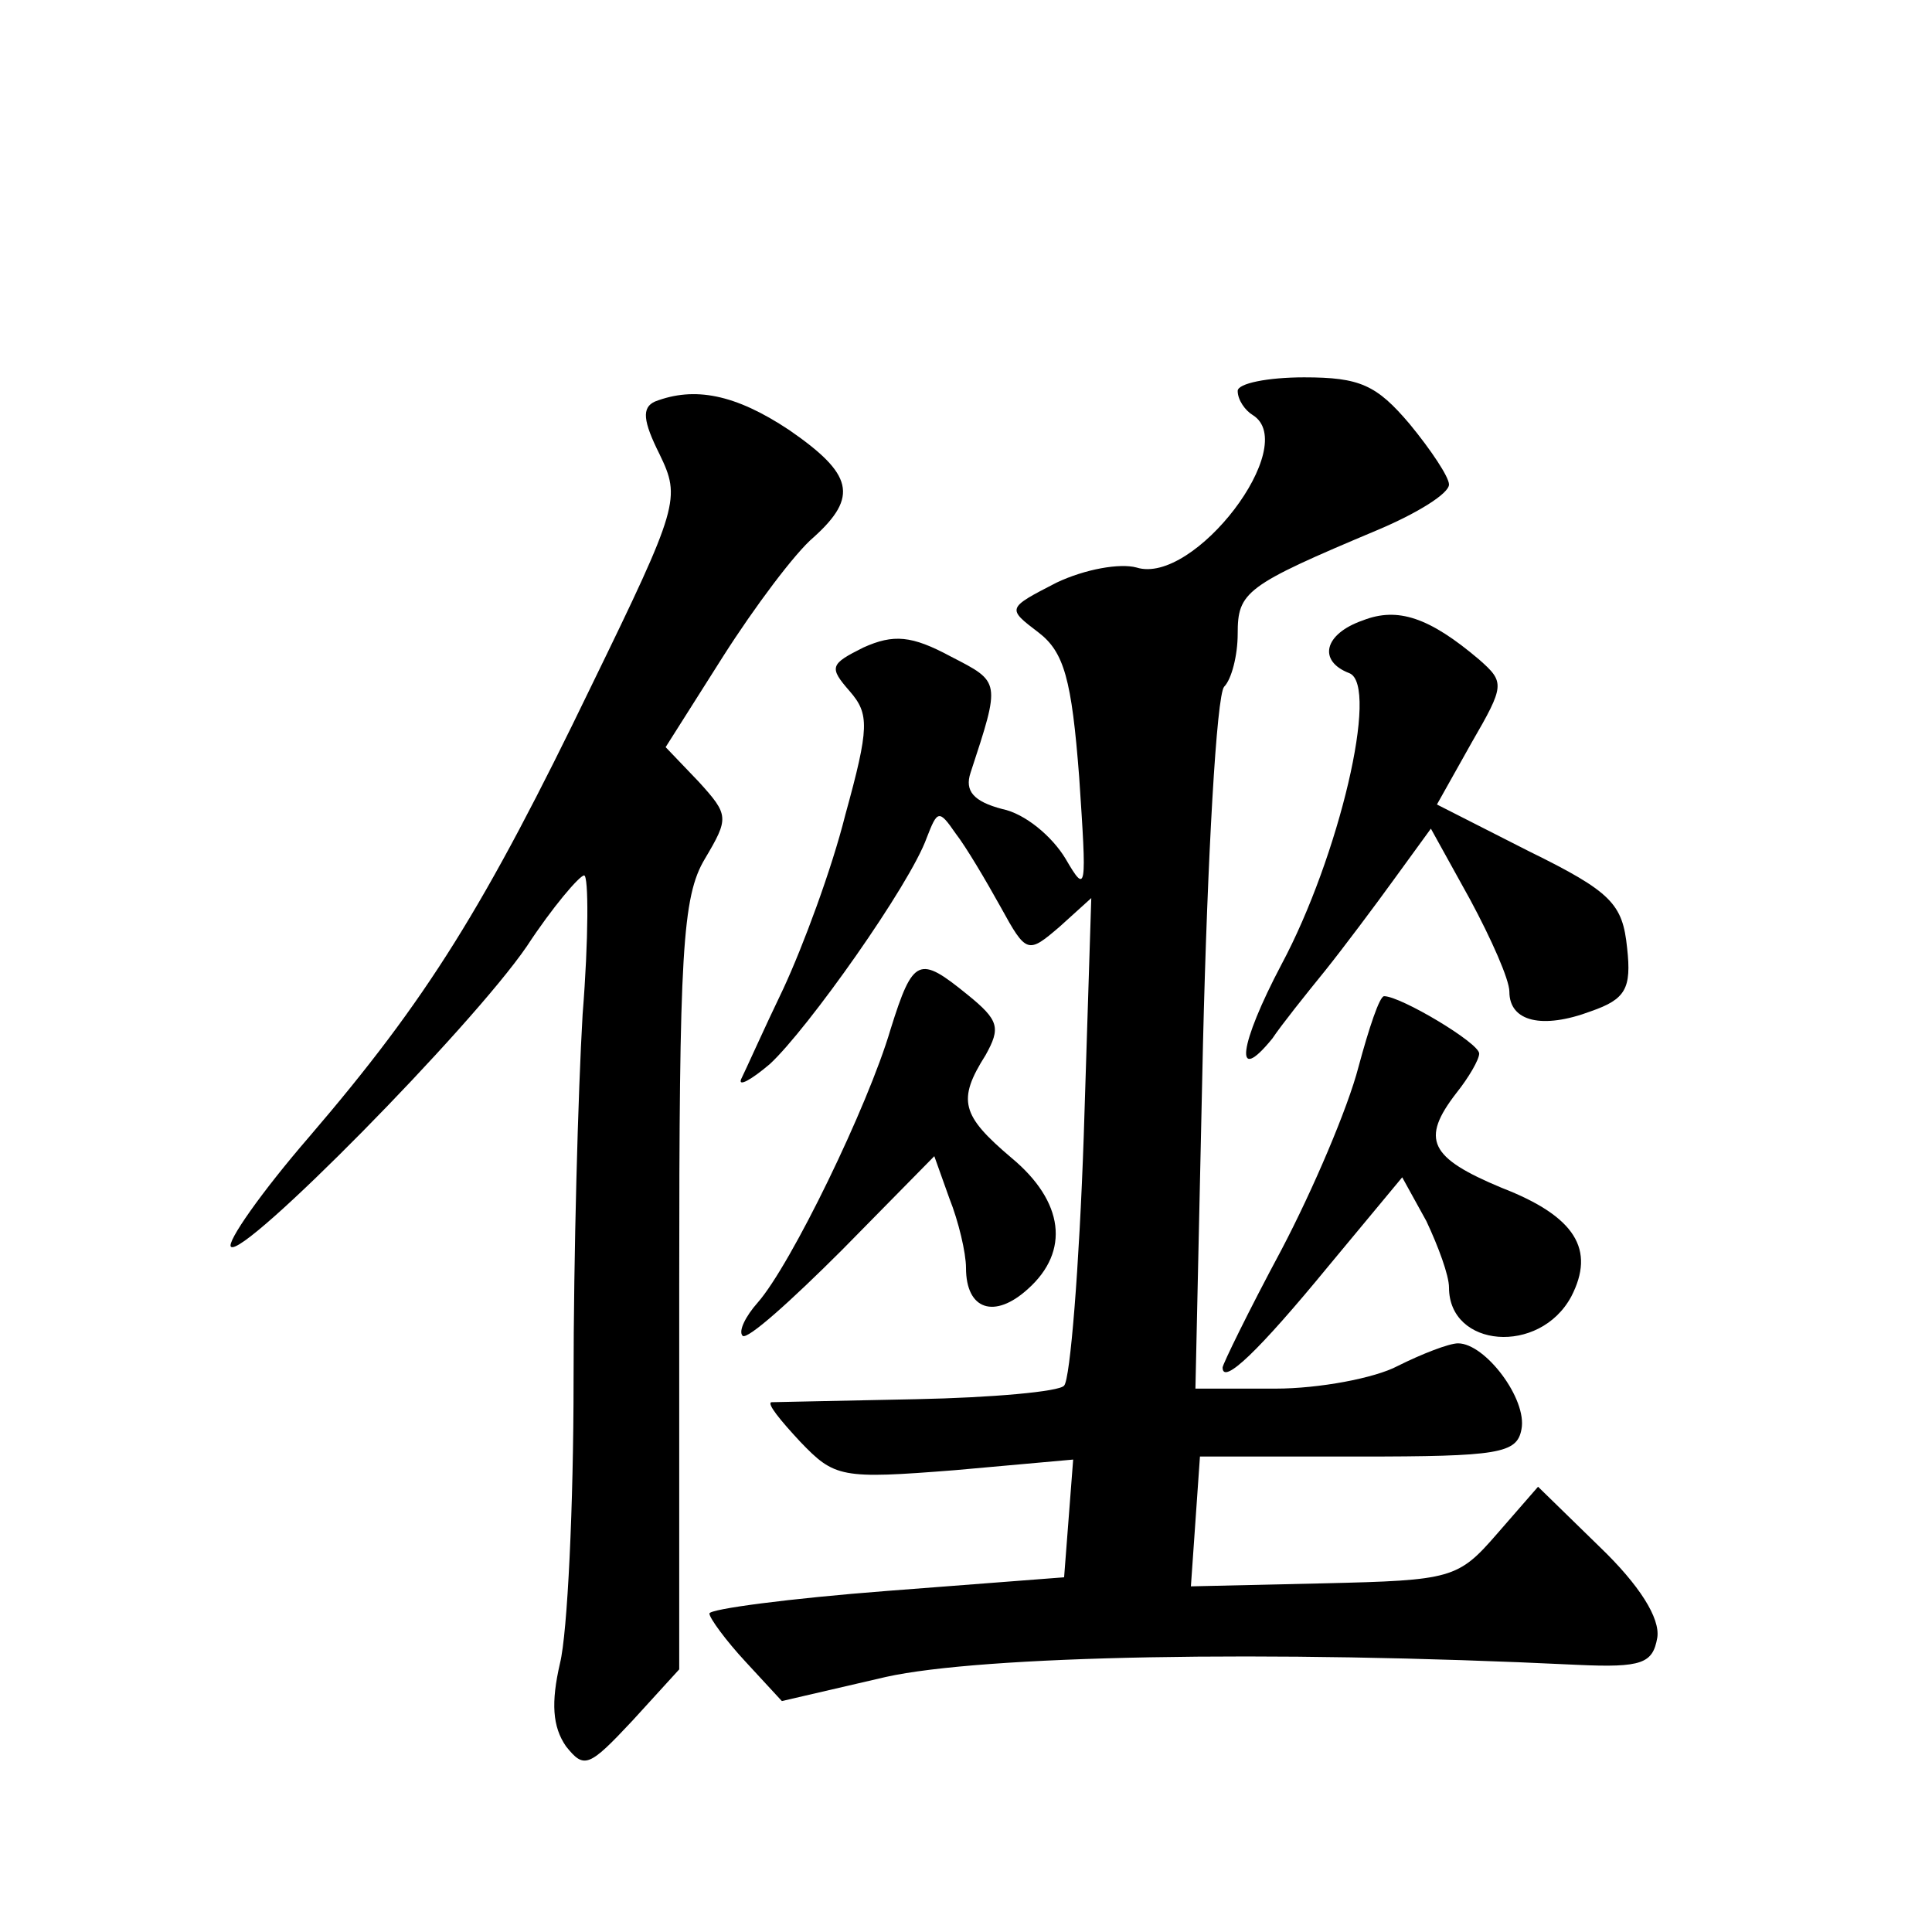 <?xml version="1.0" standalone="no"?>
<!DOCTYPE svg PUBLIC "-//W3C//DTD SVG 20010904//EN"
 "http://www.w3.org/TR/2001/REC-SVG-20010904/DTD/svg10.dtd">
<svg version="1.0" xmlns="http://www.w3.org/2000/svg"
 width="128pt" height="128pt" viewBox="0 0 128 128"
 preserveAspectRatio="xMidYMid meet">
<g transform="translate(0,128) scale(0.1,-0.1)"
fill="#0" stroke="none">
<path d="M820 1021 c0 -6 5 -13 10 -16 32 -20 -39 -113 -77 -101 -11 3 -34 -1 -53
-10 -33 -17 -33 -17 -12 -33 17 -13 22 -31 27 -96 5 -75 5 -78 -9 -54 -9 15 -27
30 -42 33 -19 5 -25 12 -21 24 20 61 20 60 -13 77 -26 14 -38 15 -58 6 -22 -11
-23 -13 -9 -29 13 -15 13 -24 -3 -82 -9 -36 -28 -87 -41 -115 -13 -27 -25 -54 -28
-60 -2 -5 6 -1 19 10 25 23 93 119 104 150 7 18 8 19 19 3 7 -9 20 -31 30 -49 17
-31 18 -31 39 -13 l21 19 -5 -158 c-3 -87 -9 -161 -13 -165 -3 -4 -48 -8 -98 -9
-51 -1 -94 -2 -96 -2 -3 -1 6 -12 19 -26 23 -24 27 -25 103 -19 l78 7 -3 -39 -3
-39 -117 -9 c-65 -5 -118 -12 -118 -15 0 -3 11 -18 24 -32 l24 -26 69 16 c63 14
251 18 458 8 43 -2 50 1 53 18 2 13 -12 35 -38 60 l-41 40 -27 -31 c-26 -30 -30
-31 -115 -33 l-88 -2 3 43 3 43 105 0 c93 0 105 2 108 18 4 20 -24 57 -42 57 -6
0 -24 -7 -40 -15 -15 -8 -52 -15 -81 -15 l-53 0 5 228 c3 125 9 231 14 237 5 5
9 21 9 35 0 28 5 32 93 69 26 11 47 24 47 30 0 5 -12 23 -26 40 -22 26 -33 31 -70
31 -24 0 -44 -4 -44 -9z M434 1014 c-9 -4 -8 -13 3 -35 14 -29 13 -34 -45 -153
-71 -147 -109 -208 -187 -299 -32 -37 -55 -70 -52 -73 8 -8 159 145 196 199 17
26 35 47 38 47 3 0 3 -42 -1 -92 -3 -51 -6 -160 -6 -243 0 -82 -4 -167 -9 -187
-6 -26 -5 -42 4 -55 12 -15 15 -14 44 17 l31 34 0 254 c0 221 2 258 17 283 16 27
16 29 -4 51 l-22 23 38 60 c21 33 48 69 60 79 30 27 26 42 -16 71 -36 24 -63 29
-89 19z M903 869 c-26 -9 -30 -27 -9 -35 20 -8 -7 -122 -45 -193 -28 -53 -32 -81
-6 -49 6 9 22 29 35 45 12 15 33 43 46 61 l24 33 26 -47 c14 -26 26 -53 26 -61
0 -20 22 -25 54 -13 23 8 27 15 24 42 -3 29 -10 37 -65 64 l-61 31 23 41 c22 38
22 40 5 55 -33 28 -54 35 -77 26z M590 598 c-15 -51 -66 -156 -88 -181 -8 -9 -13
-19 -10 -22 3 -3 32 23 66 57 l61 62 10 -28 c6 -15 11 -36 11 -46 0 -28 19 -34
41 -14 28 25 24 58 -11 87 -33 28 -36 38 -17 68 10 18 9 23 -12 40 -32 26 -36 25
-51 -23z M900 573 c-7 -27 -30 -81 -51 -121 -22 -41 -39 -76 -39 -78 0 -12 24 11
70 67 l49 59 16 -29 c8 -17 15 -36 15 -44 0 -40 60 -45 81 -6 16 31 3 53 -46 72
-48 20 -54 32 -30 63 8 10 15 22 15 26 0 7 -52 38 -63 38 -3 0 -10 -21 -17 -47z"/>
</g>
</svg>
